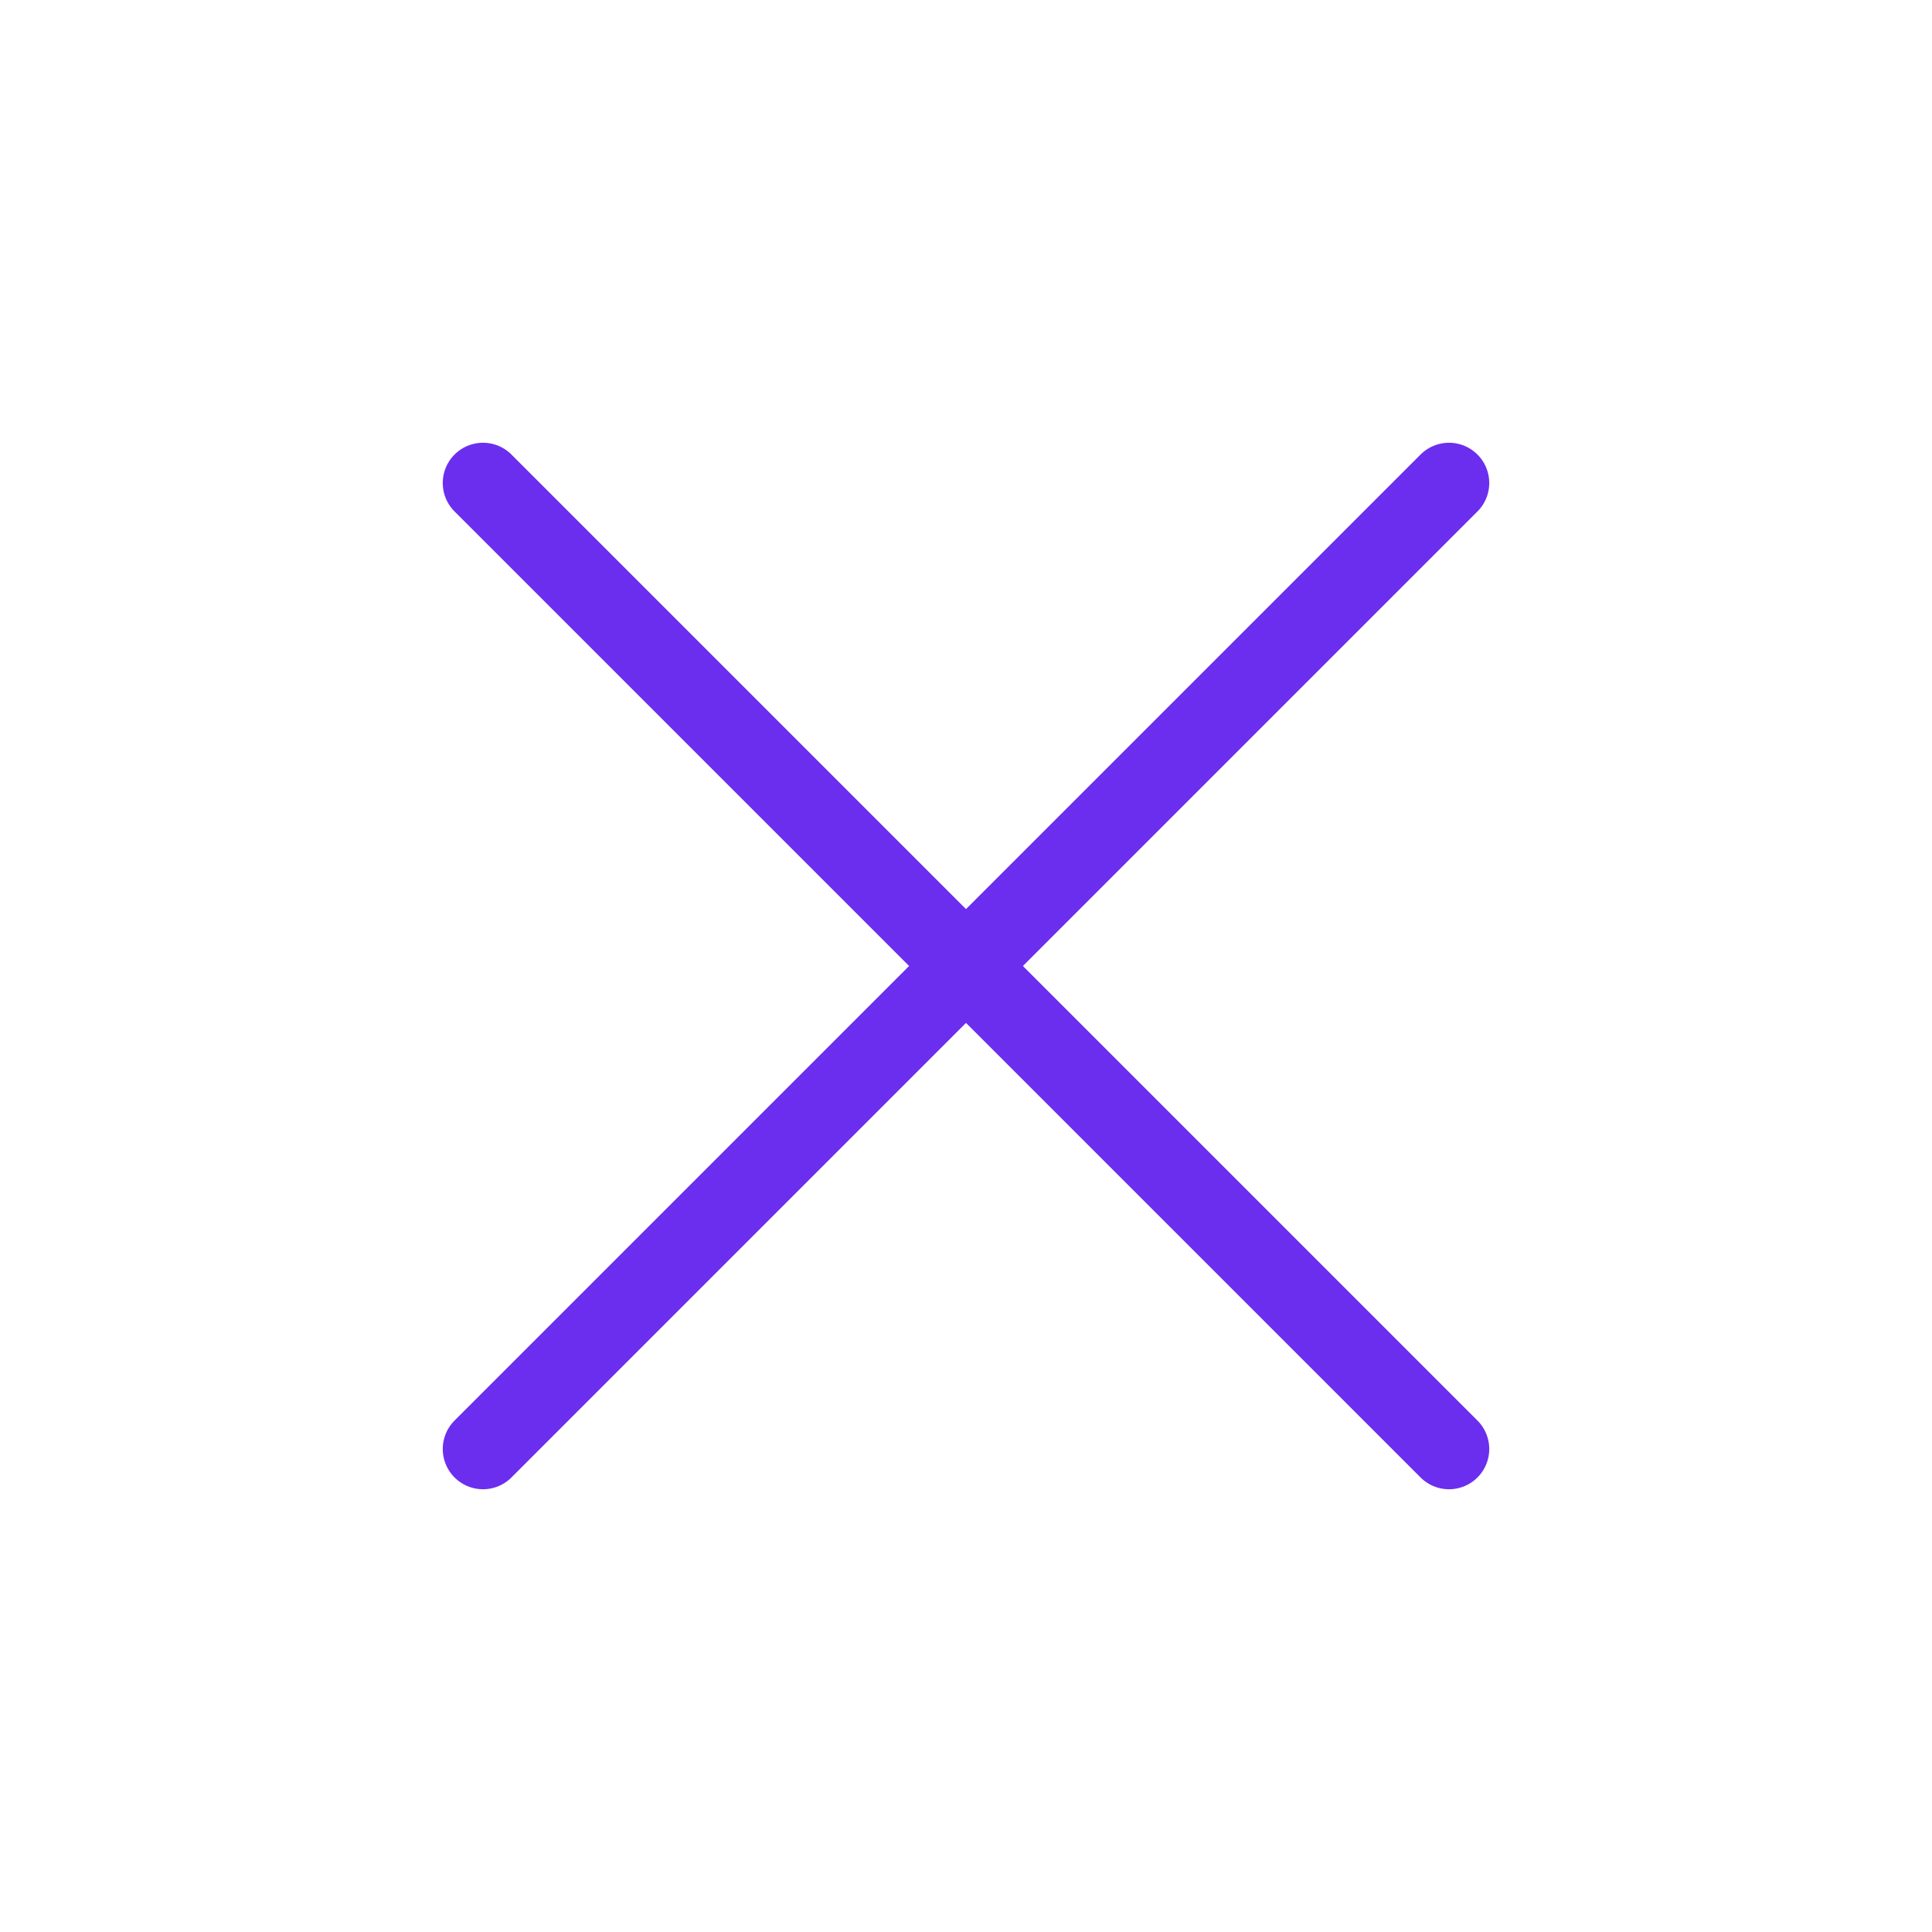 <svg width="48" height="48" viewBox="0 0 48 48" fill="none" xmlns="http://www.w3.org/2000/svg">
<path d="M36 12L12 36" stroke="#6B2EEF" stroke-width="2" stroke-linecap="round" stroke-linejoin="round"/>
<path d="M12 12L36 36" stroke="#6B2EEF" stroke-width="2" stroke-linecap="round" stroke-linejoin="round"/>
</svg>
